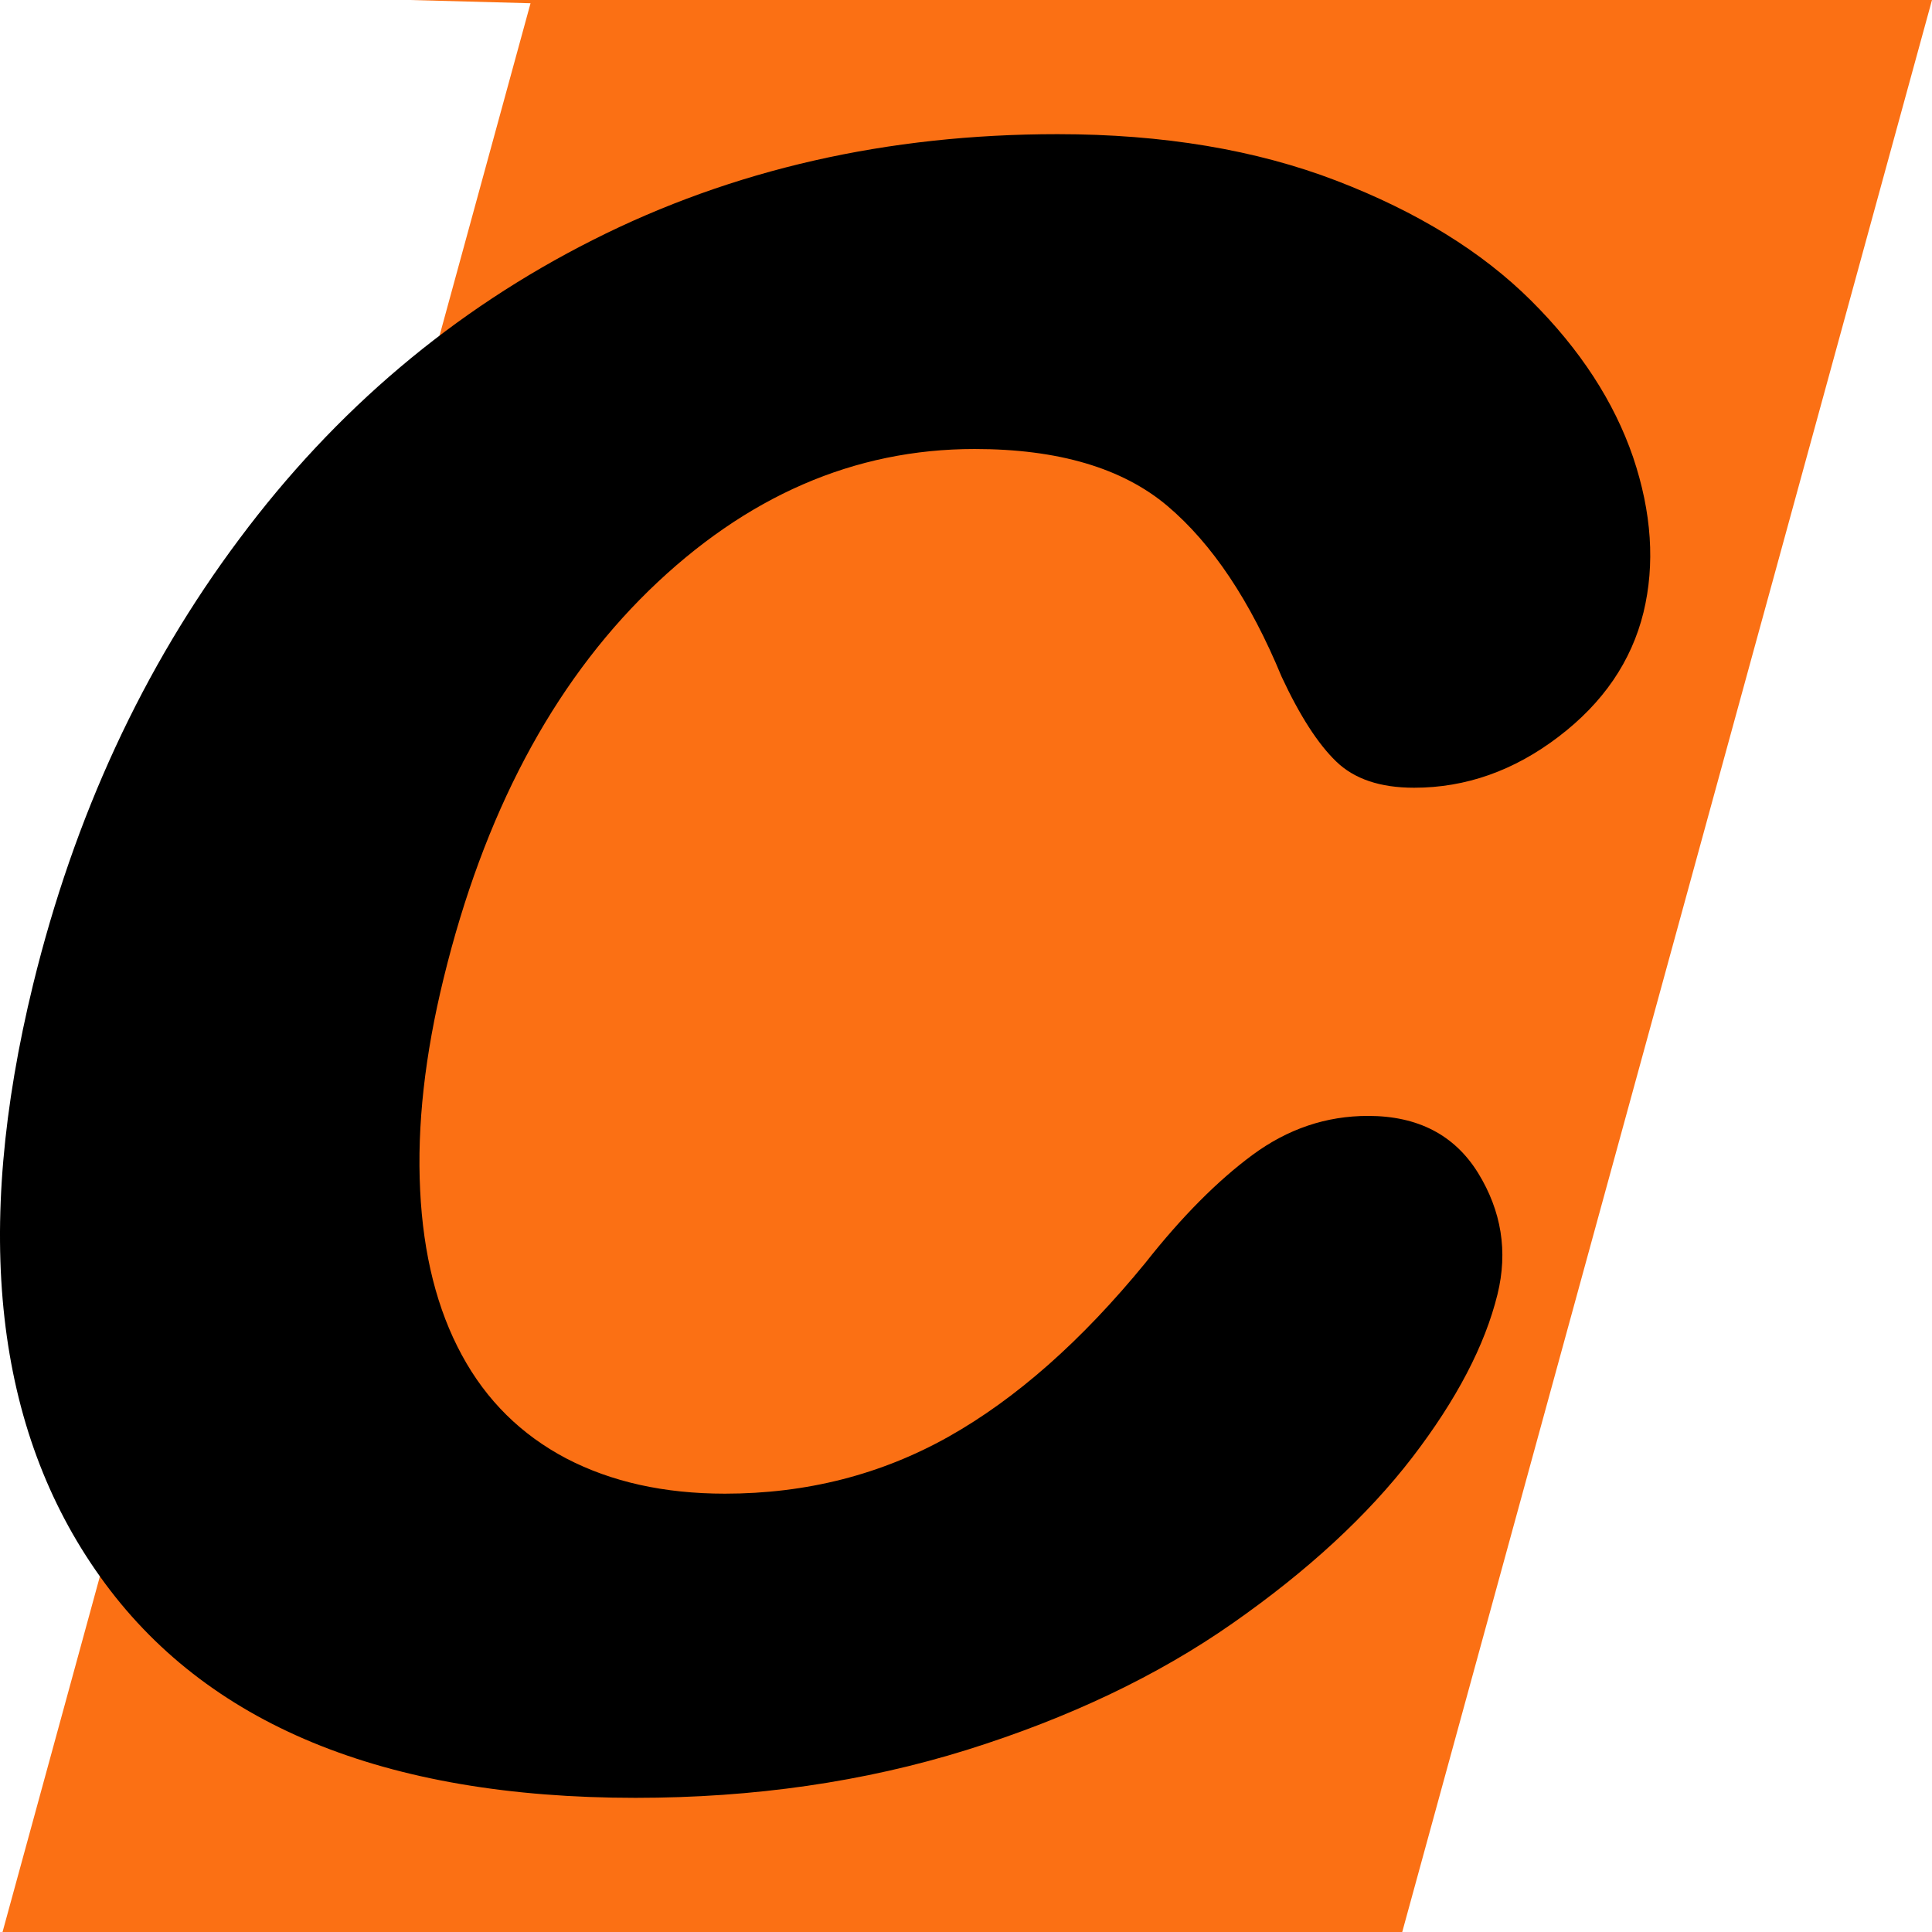 <?xml version="1.0" encoding="UTF-8"?>
<svg width="144px" height="144px" viewBox="0 0 144 144" version="1.1" xmlns="http://www.w3.org/2000/svg" xmlns:xlink="http://www.w3.org/1999/xlink">
    <title>CPME</title>
    <g id="CPME" stroke="none" stroke-width="1" fill="none" fill-rule="evenodd">
        <polygon id="Fill-23" fill="#FB7014" fill-rule="nonzero" points="30.543 0 144 0 104.457 144.208 0 144.692 39.543 0.242"></polygon>
        <path d="M111.614,96.474 C110.681,100.269 108.566,104.326 105.25,108.645 C101.924,112.964 97.472,117.076 91.874,120.988 C86.286,124.901 79.672,128.045 72.051,130.431 C64.421,132.807 56.191,134 47.369,134 C28.608,134 15.298,128.515 7.464,117.518 C-0.378,106.54 -2.041,91.811 2.476,73.342 C5.543,60.836 10.651,49.776 17.838,40.171 C25.006,30.557 33.79,23.129 44.201,17.879 C54.602,12.629 66.149,10 78.822,10 C86.692,10 93.62,11.166 99.615,13.47 C105.61,15.774 110.45,18.756 114.118,22.406 C117.785,26.057 120.306,29.951 121.72,34.072 C123.115,38.21 123.364,42.068 122.496,45.647 C121.6,49.288 119.494,52.378 116.168,54.909 C112.843,57.448 109.25,58.713 105.398,58.713 C102.867,58.713 100.936,58.062 99.587,56.752 C98.239,55.451 96.881,53.354 95.523,50.436 C93.186,44.788 90.359,40.541 87.006,37.704 C83.662,34.885 78.877,33.466 72.642,33.466 C63.664,33.466 55.581,36.99 48.358,44.02 C41.153,51.059 36.054,60.692 33.07,72.899 C31.666,78.628 31.075,83.896 31.315,88.712 C31.546,93.51 32.58,97.603 34.419,100.992 C36.257,104.389 38.862,106.946 42.215,108.708 C45.568,110.452 49.503,111.329 54.029,111.329 C60.107,111.329 65.668,109.91 70.703,107.082 C75.728,104.254 80.623,99.935 85.38,94.115 C88.078,90.691 90.738,88.016 93.352,86.082 C95.985,84.14 98.848,83.173 101.971,83.173 C105.675,83.173 108.409,84.592 110.164,87.42 C111.91,90.257 112.399,93.275 111.614,96.474" id="Fill-31" fill="#000000" fill-rule="nonzero"></path>
    </g>
</svg>